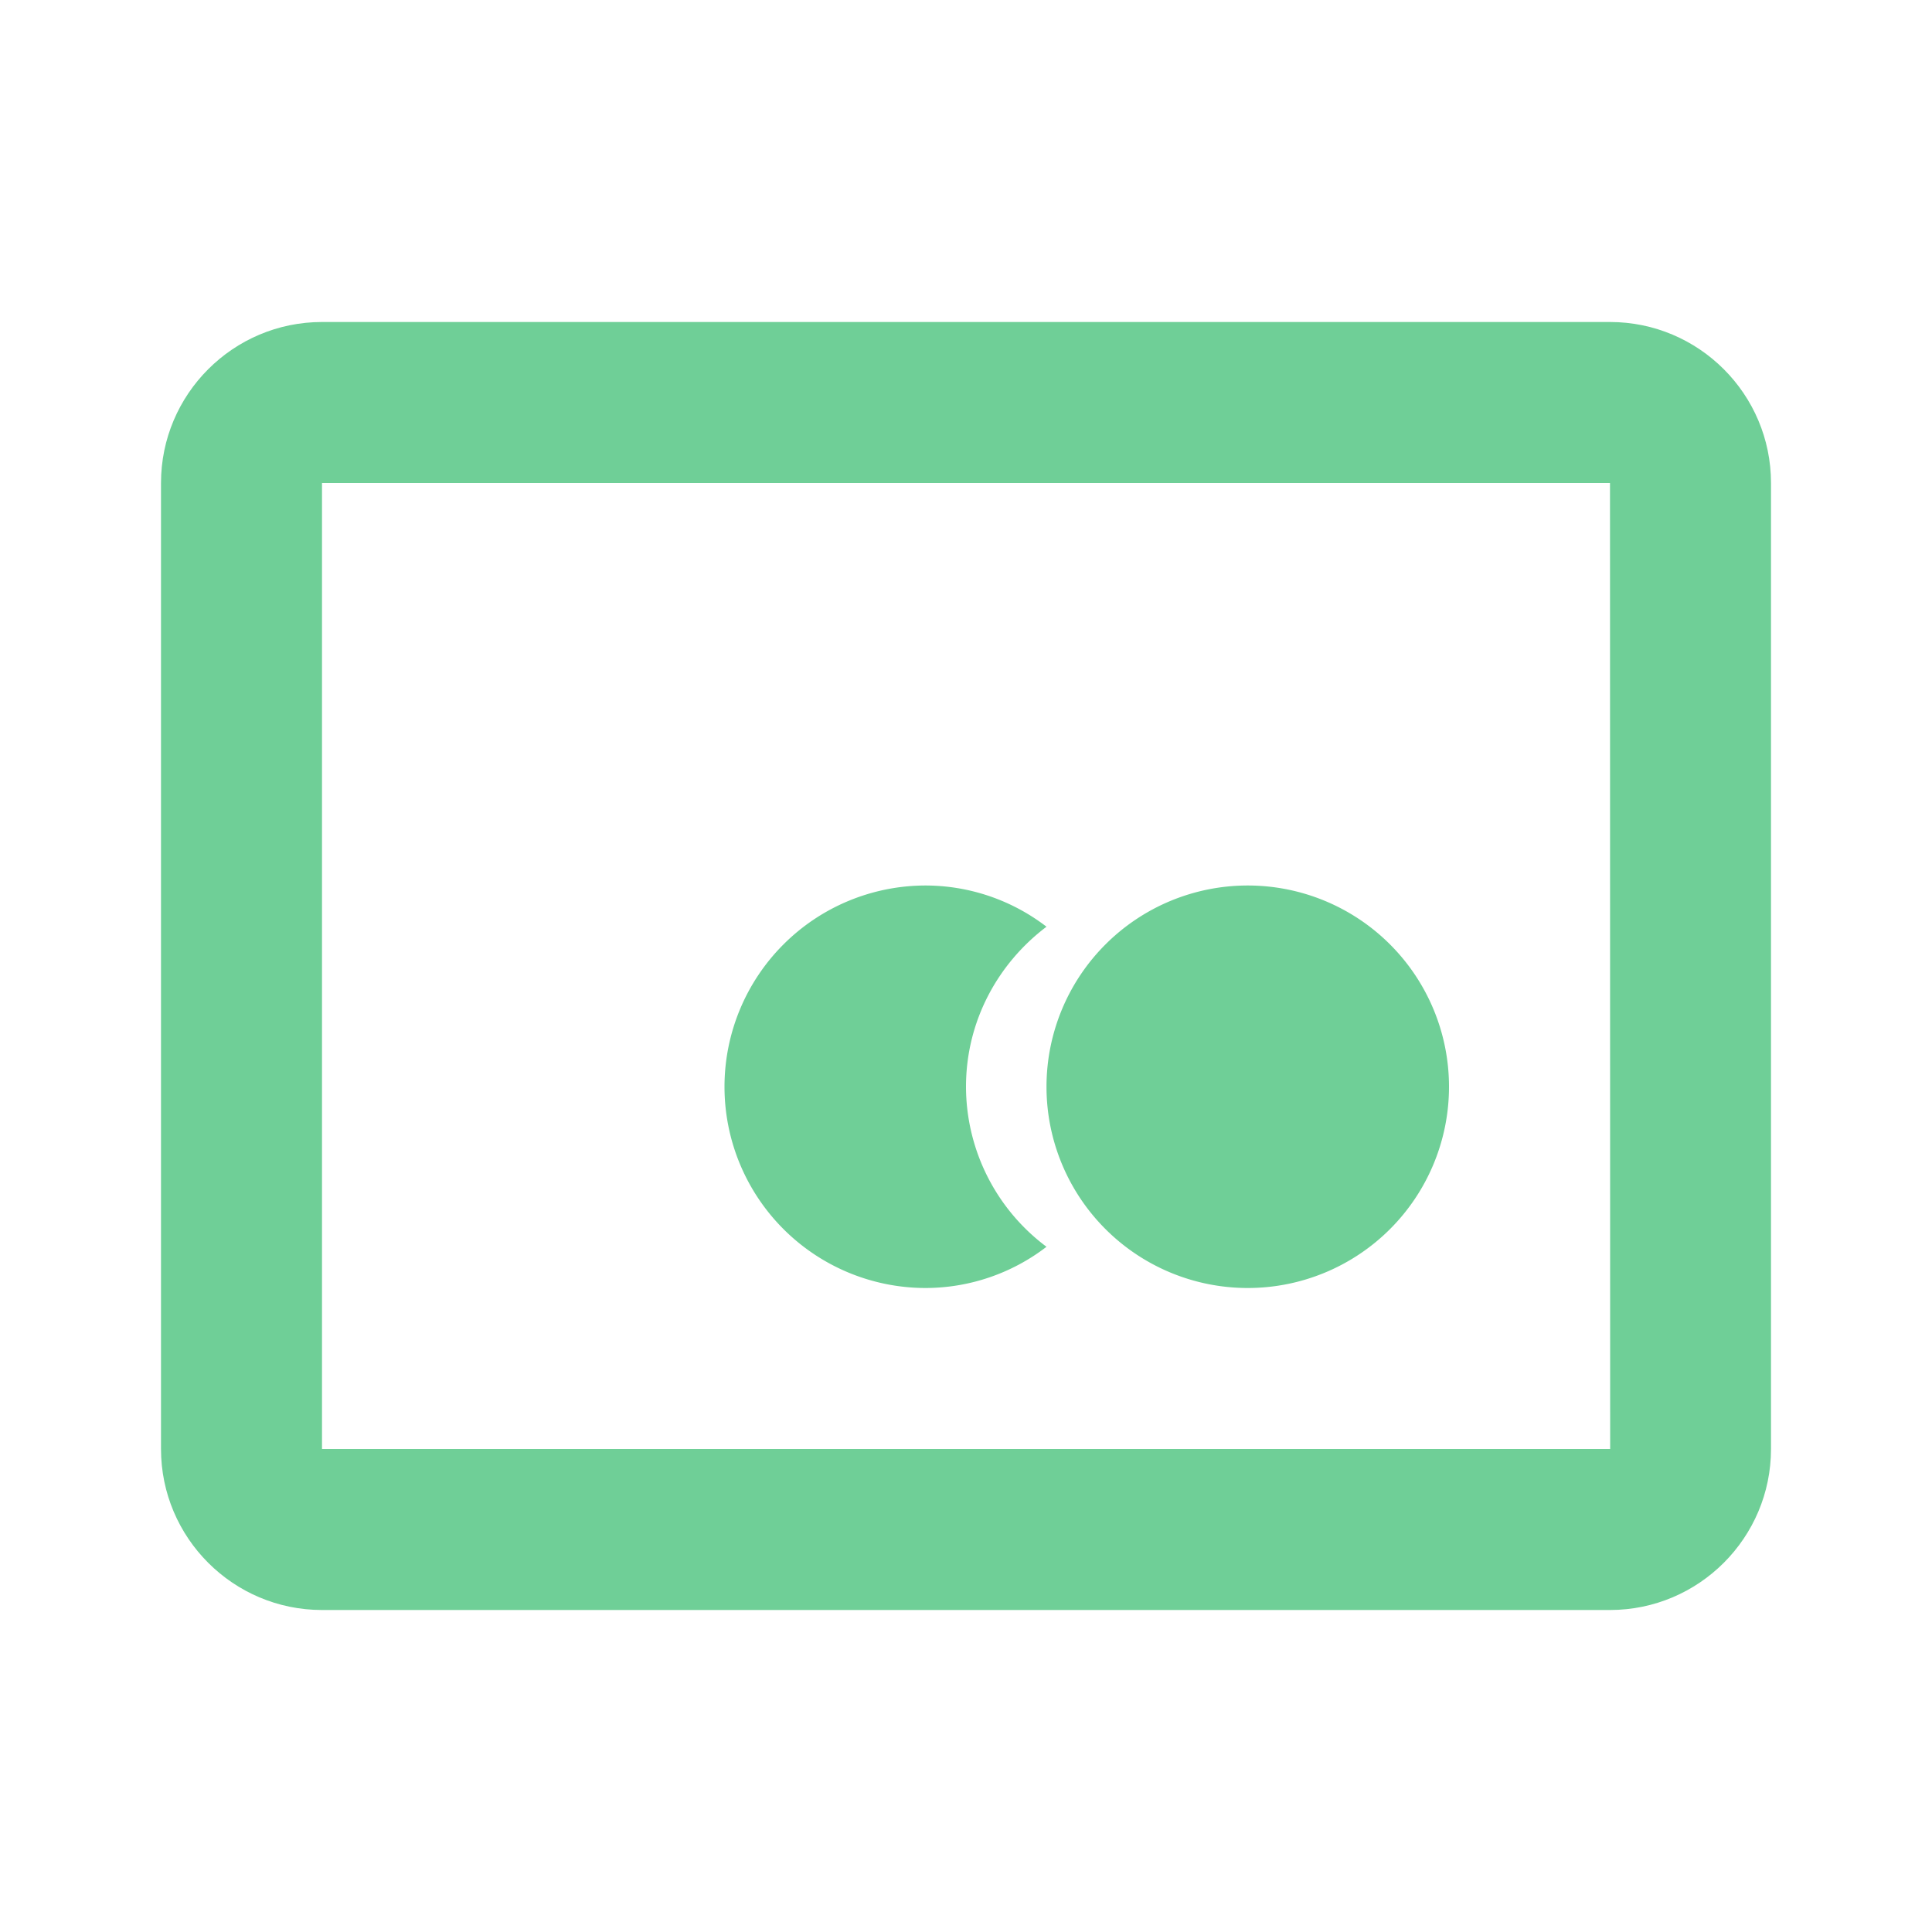 <svg xmlns="http://www.w3.org/2000/svg" width="24" height="24" fill="none" viewBox="0 0 24 24">
  <path fill="#6FCF97" d="M15.5 16a2.5 2.5 0 100-5 2.5 2.5 0 000 5z"/>
  <path fill="#6FCF97" d="M12 13.5c0-.815.396-1.532 1-1.988A2.47 2.47 0 0011.5 11a2.5 2.5 0 100 5 2.47 2.47 0 001.5-.512 2.486 2.486 0 01-1-1.988z"/>
  <path fill="#6FCF97" d="M20 4H4c-1.103 0-2 .897-2 2v12c0 1.103.897 2 2 2h16c1.103 0 2-.897 2-2V6c0-1.103-.897-2-2-2zM4 18V6h16l.002 12H4z"/>
</svg>
